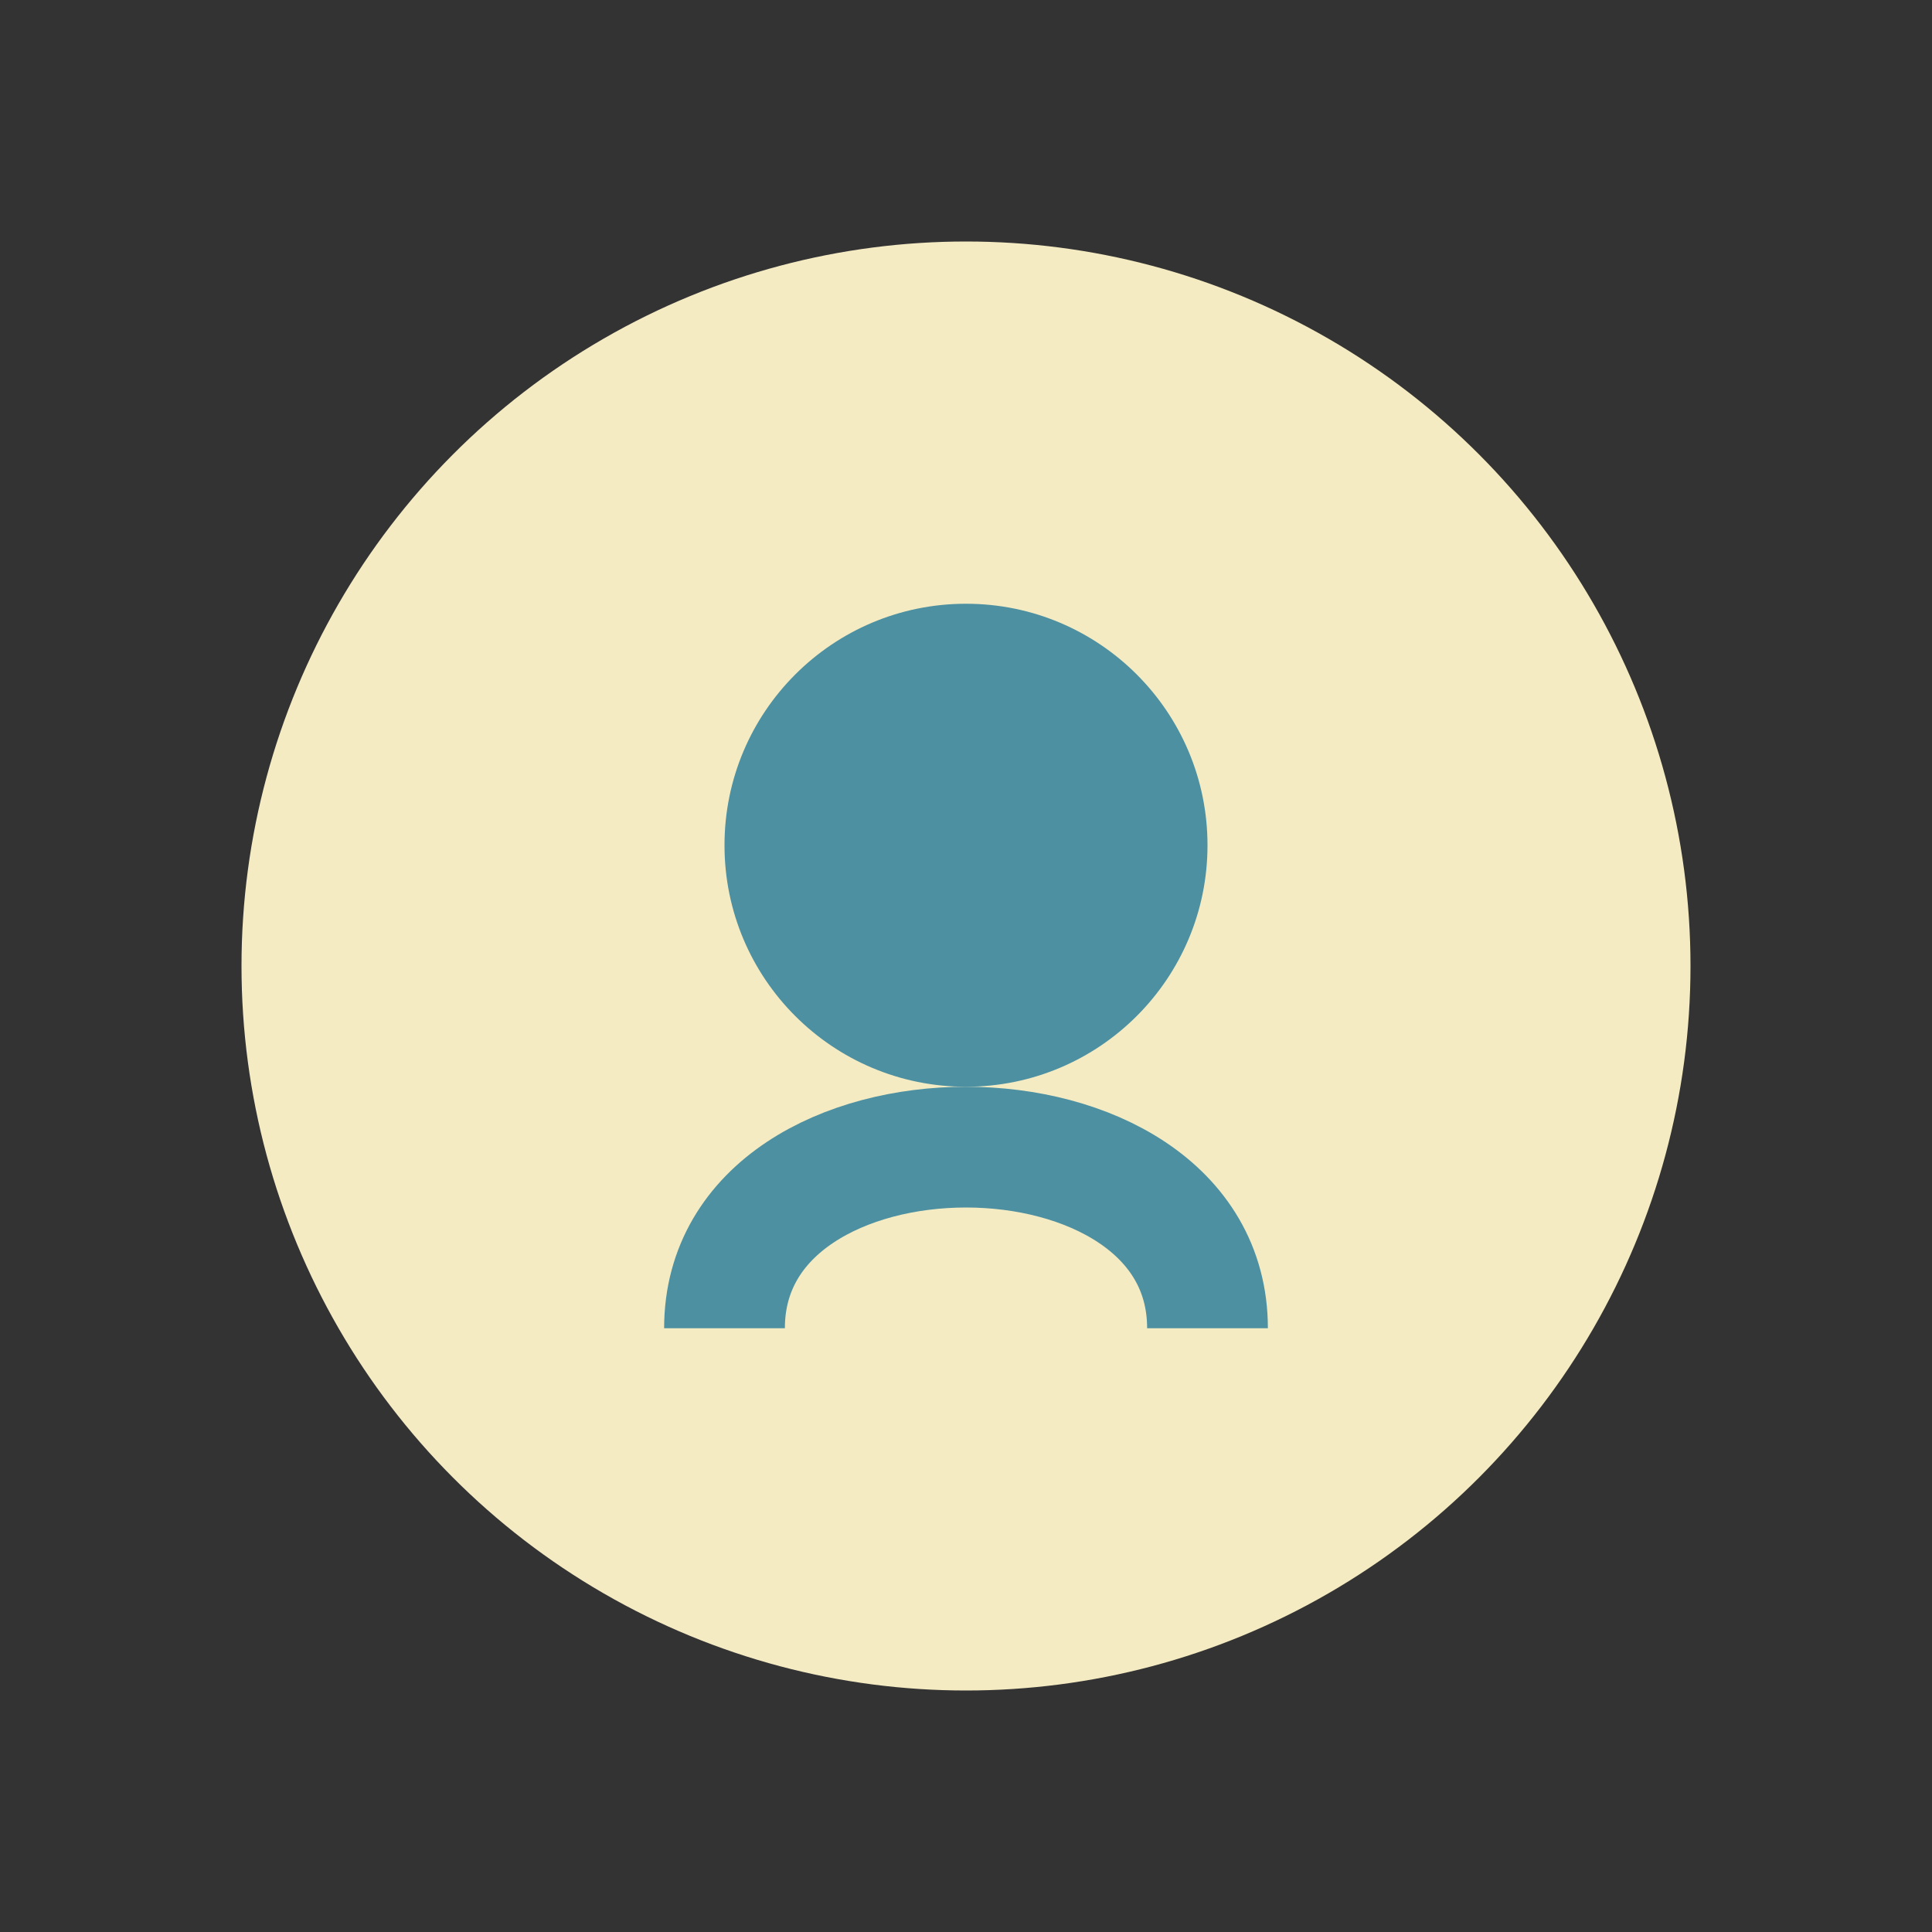 <?xml version="1.0" encoding="UTF-8"?>
<svg xmlns="http://www.w3.org/2000/svg" width="32" height="32" viewBox="0 0 32 32"><rect x="0" y="0" width="32" height="32" fill="#333333" stroke="none"/><circle cx="16" cy="16" r="12" fill="#F4EBC3"/><path d="M12 22c0-4 8-4 8 0" fill="none" stroke="#4D90A1" stroke-width="2"/><circle cx="16" cy="14" r="4" fill="#4D90A1"/></svg>